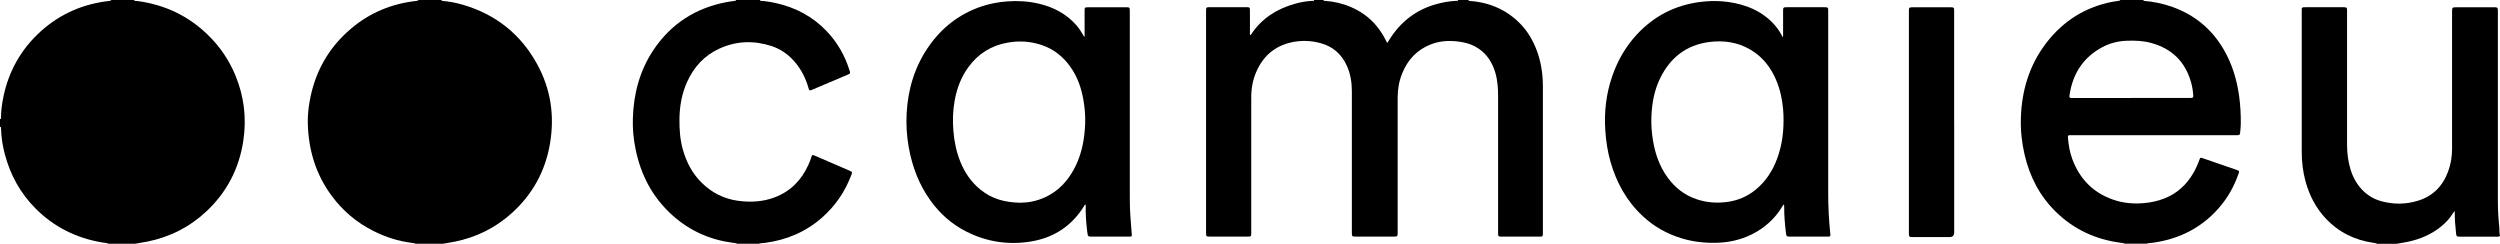 <svg xmlns="http://www.w3.org/2000/svg" id="Calque_2" data-name="Calque 2" viewBox="0 0 574.73 56.04"><g id="Calque_1-2" data-name="Calque 1"><g><path d="m0,29.17v-1.79c.35-.03.23-.31.23-.49.02-1.48.22-2.93.5-4.38,1.21-6.1,4.12-11.26,8.75-15.41C13.91,3.15,19.12.9,25.02.23c.22-.02.43-.03.57-.23C27.42,0,29.26,0,31.09,0c-.11.06-.22.12-.41.22.26,0,.44,0,.61,0,.19,0,.38.02.57.05,6.12.87,11.43,3.39,15.88,7.7,2.78,2.69,4.92,5.82,6.39,9.39,1.99,4.82,2.58,9.82,1.81,14.97-.96,6.4-3.77,11.84-8.5,16.27-3.88,3.63-8.45,5.92-13.65,6.96-.9.18-1.8.31-2.7.47h-6.14c-.43-.21-.91-.2-1.37-.27-6-1-11.2-3.57-15.5-7.92-3.45-3.5-5.72-7.66-6.97-12.39-.51-1.92-.82-3.88-.87-5.87,0-.17.07-.41-.24-.42Z"></path><path d="m96.21,0C98.05,0,99.88,0,101.72,0c-.11.06-.22.12-.35.19,1.74.11,3.42.43,5.06.91,7.58,2.22,13.3,6.78,17.08,13.7,3.1,5.66,4,11.73,2.95,18.08-1.05,6.39-4,11.78-8.81,16.12-3.75,3.39-8.15,5.55-13.11,6.56-.94.19-1.88.33-2.83.49h-6.14c-.27-.15-.57-.17-.86-.21-3.1-.39-6.04-1.32-8.82-2.72-3.86-1.93-7.08-4.64-9.65-8.12-3.67-4.97-5.35-10.61-5.48-16.74-.03-1.58.12-3.15.38-4.71,1.15-6.82,4.29-12.53,9.6-17,4.31-3.64,9.3-5.7,14.9-6.33.22-.02.43-.03.57-.23Z"></path><path d="m337.65,0c-.08.11-.07.2.09.21.45.02.89.06,1.34.12,3.29.43,6.27,1.61,8.86,3.7,1.69,1.37,3.08,3,4.13,4.91,1.48,2.68,2.26,5.55,2.53,8.58.07.81.1,1.62.1,2.43,0,11.19,0,22.39,0,33.58,0,.13,0,.26,0,.38,0,.31-.14.48-.46.48-.15,0-.3,0-.45,0-2.84,0-5.67,0-8.51,0-.09,0-.17,0-.26,0-.55-.02-.6-.08-.62-.65,0-.21,0-.43,0-.64,0-10.32,0-20.64,0-30.96,0-1.83-.12-3.66-.64-5.44-.67-2.26-1.84-4.16-3.82-5.51-1.13-.77-2.38-1.25-3.71-1.49-2.45-.44-4.89-.43-7.24.48-3.26,1.25-5.42,3.6-6.69,6.82-.7,1.77-.99,3.61-.99,5.5,0,10.28,0,20.56,0,30.83,0,1.06,0,1.06-1.05,1.06-2.84,0-5.67,0-8.51,0-.94,0-.97-.03-.97-.97,0-10.81,0-21.62,0-32.43,0-2.03-.3-3.99-1.14-5.85-1.22-2.71-3.25-4.49-6.15-5.25-2.25-.59-4.52-.65-6.77-.12-3.78.89-6.37,3.21-7.91,6.74-.8,1.84-1.16,3.79-1.16,5.79-.02,10.36,0,20.73,0,31.09,0,1,0,1-.97,1-2.81,0-5.63,0-8.44,0-.95,0-.98-.03-.98-.96,0-16.95,0-33.9,0-50.86,0-.04,0-.09,0-.13.01-.71.08-.79.76-.79,2.86,0,5.71,0,8.57,0,.69,0,.76.08.76.78,0,1.64,0,3.28,0,4.93,0,.23-.04.47.05.69.15.04.19-.09.24-.17,2.43-3.66,5.89-5.85,10.05-7.01,1.36-.38,2.74-.64,4.16-.68.12,0,.36.07.22-.21h2.18c0,.28.22.21.38.22,2.06.14,4.04.6,5.94,1.42,2.27.98,4.23,2.37,5.82,4.27.89,1.07,1.65,2.23,2.25,3.48.08.16.1.37.34.44.15-.24.28-.45.41-.67,2.58-4.14,6.17-6.94,10.91-8.22,1.47-.4,2.95-.66,4.47-.73.16,0,.42.1.44-.22h2.43Z"></path><path d="m492.97,0c-.11.06-.22.12-.35.18,2.35.17,4.63.64,6.84,1.43,5.1,1.83,9.02,5.09,11.75,9.76,1.95,3.35,3.04,6.98,3.56,10.8.28,2.07.39,4.16.37,6.25,0,.71-.09,1.4-.15,2.1-.04.45-.14.53-.61.56-.23.01-.47,0-.7,0-12.39,0-24.78,0-37.16,0-.23,0-.47,0-.7,0-.38.03-.44.11-.42.48.13,1.68.39,3.35.98,4.94,1.69,4.62,4.82,7.83,9.5,9.43,2.25.77,4.57.97,6.94.77,1.63-.14,3.19-.47,4.72-1.06,2.92-1.14,5.09-3.12,6.66-5.81.57-.98,1.03-2.01,1.42-3.07.21-.57.22-.58.77-.39,2.6.89,5.2,1.79,7.8,2.69.6.21.64.28.43.88-1.01,2.91-2.49,5.56-4.53,7.88-4.06,4.64-9.22,7.18-15.29,8-.44.06-.9.03-1.32.2h-4.99c-.33-.16-.7-.17-1.06-.22-5.66-.77-10.61-3.03-14.73-7.03-3.77-3.66-6.07-8.12-7.26-13.19-.64-2.75-.94-5.55-.86-8.37.18-6.37,1.93-12.23,5.84-17.33,3.86-5.03,8.9-8.23,15.16-9.46.46-.09.93-.15,1.39-.21.2-.02.38-.05.5-.23C489.3,0,491.14,0,492.97,0Zm-3.05,22.52c4.48,0,8.95,0,13.43,0,.86,0,.91-.04.84-.91-.08-.96-.25-1.9-.52-2.82-1.35-4.65-4.38-7.58-9.03-8.89-1.89-.53-3.82-.61-5.77-.53-1.94.08-3.81.54-5.52,1.45-4.31,2.29-6.74,5.93-7.53,10.72-.17,1.02-.09,1,.86.99,4.41,0,8.82,0,13.23,0Z"></path><path d="m546.45,56.04c-.25-.15-.53-.17-.8-.21-4.33-.63-8.04-2.45-11.04-5.67-2.24-2.41-3.7-5.25-4.57-8.4-.62-2.25-.89-4.55-.89-6.89.01-10.81,0-21.62,0-32.43,0-.13,0-.26,0-.38,0-.23.13-.36.35-.38.17-.02.34-.02.51-.02,2.86,0,5.71,0,8.57,0,.04,0,.09,0,.13,0,.81.01.86.06.86.88,0,10.23,0,20.47,0,30.7,0,1.91.22,3.79.77,5.62.54,1.8,1.4,3.42,2.72,4.79,1.23,1.28,2.7,2.15,4.4,2.61,2.78.76,5.57.74,8.33-.09,3.47-1.04,5.76-3.36,7.01-6.73.62-1.68.91-3.41.91-5.2,0-10.47,0-20.94,0-31.4,0-1.17,0-1.17,1.15-1.17,2.79,0,5.59,0,8.38,0,.13,0,.26,0,.38,0,.51.03.59.11.62.61,0,.15,0,.3,0,.45,0,14.48,0,28.95,0,43.43,0,2.07.12,4.13.34,6.19.06.59-.04,1.2.14,1.78v.13c-.26.19-.57.15-.86.15-2.77,0-5.53,0-8.3,0-.78,0-.86-.04-.93-.79-.14-1.46-.3-2.92-.3-4.39,0-.2.05-.42-.08-.69-.19.29-.36.52-.51.76-.68,1.04-1.53,1.93-2.49,2.72-2.23,1.84-4.81,2.94-7.62,3.55-.89.19-1.8.32-2.69.48h-4.48Z"></path><path d="m169.53,56.04c-.34-.15-.7-.17-1.06-.22-5.24-.7-9.87-2.74-13.82-6.27-4.64-4.14-7.37-9.36-8.57-15.42-.46-2.29-.67-4.6-.59-6.93.17-5.61,1.54-10.88,4.66-15.6,4.06-6.13,9.78-9.79,16.99-11.14.54-.1,1.09-.17,1.64-.24.19-.03.39-.02.49-.23C171.15,0,173.02,0,174.9,0c-.07.05-.14.1-.26.19,1.31.04,2.54.26,3.77.53,4.51,1,8.43,3.09,11.63,6.44,2.5,2.62,4.24,5.7,5.3,9.16.16.53.13.6-.39.82-2.75,1.17-5.5,2.33-8.24,3.49-.1.04-.2.08-.3.12-.22.08-.38.03-.45-.21-.04-.12-.07-.24-.11-.37-.66-2.26-1.7-4.32-3.27-6.09-1.43-1.62-3.16-2.82-5.2-3.49-4.08-1.33-8.12-1.2-12.03.6-3.46,1.59-5.88,4.25-7.42,7.71-1.19,2.67-1.69,5.48-1.73,8.4-.03,2.42.13,4.81.8,7.15.82,2.88,2.17,5.46,4.33,7.58,2.31,2.27,5.07,3.67,8.27,4.12,2.89.4,5.75.26,8.51-.79,3.63-1.37,6.12-3.94,7.71-7.42.26-.56.49-1.14.67-1.73.2-.65.26-.67.91-.39,1.7.73,3.4,1.47,5.11,2.21.94.41,1.88.81,2.82,1.22.59.26.63.33.41.91-1.44,3.84-3.67,7.15-6.77,9.87-3.75,3.3-8.15,5.14-13.07,5.8-.5.07-1.02.04-1.51.21h-4.86Z"></path><path d="m249.29,8.47c.09-.21.05-.42.05-.63,0-1.79,0-3.58,0-5.37,0-.74.05-.8.81-.8,2.94,0,5.89,0,8.83,0,.67,0,.74.08.75.73,0,.32,0,.64,0,.96,0,14.12,0,28.23,0,42.35,0,2.67.21,5.32.44,7.98,0,.08.02.17.03.25.03.29-.08.45-.39.45-.15,0-.3,0-.45,0-2.79,0-5.59,0-8.38,0-.11,0-.21,0-.32,0-.45-.03-.55-.11-.63-.56-.08-.44-.12-.89-.17-1.33-.2-1.72-.3-3.44-.26-5.17,0-.1.02-.21-.07-.3-.19,0-.21.19-.28.3-2.83,4.61-6.97,7.32-12.25,8.19-5.17.85-10.16.09-14.85-2.28-3.31-1.68-6.02-4.07-8.2-7.08-2.67-3.68-4.23-7.81-5.03-12.26-.47-2.59-.63-5.21-.49-7.83.29-5.54,1.84-10.7,5.01-15.3,3.08-4.46,7.16-7.62,12.32-9.33,1.89-.62,3.84-.97,5.82-1.12,2.44-.18,4.86-.03,7.24.53,3.32.77,6.23,2.28,8.54,4.85.64.72,1.17,1.51,1.65,2.35.08.14.1.32.29.4Zm-14.44,38.11c1.97,0,4.33-.54,6.51-1.8,2.8-1.62,4.7-4.03,6.05-6.91,1.4-3,1.94-6.21,2.06-9.49.07-1.79-.09-3.58-.39-5.34-.47-2.74-1.35-5.33-2.97-7.62-1.72-2.44-3.95-4.21-6.82-5.13-2.51-.81-5.06-.95-7.64-.49-3.77.66-6.78,2.55-9.03,5.64-1.68,2.3-2.65,4.9-3.15,7.68-.42,2.32-.48,4.65-.29,7,.19,2.42.68,4.76,1.58,7.02,1.02,2.54,2.52,4.74,4.66,6.47,2.59,2.1,5.61,2.98,9.44,3Z"></path><path d="m410.09,47.02c-.22.16-.3.37-.41.54-1.71,2.78-4.04,4.88-6.96,6.32-2.58,1.28-5.33,1.88-8.21,1.94-2.71.06-5.36-.25-7.95-1.04-3.38-1.02-6.38-2.73-8.96-5.15-3.67-3.43-5.99-7.66-7.36-12.45-.67-2.34-1.03-4.74-1.19-7.17-.29-4.27.19-8.43,1.58-12.47,1.23-3.57,3.06-6.79,5.64-9.58,3.94-4.25,8.77-6.75,14.51-7.5,3.56-.46,7.06-.22,10.48.92,2.3.76,4.35,1.97,6.07,3.68.86.86,1.62,1.81,2.19,2.9.09.17.18.34.3.56.14-.19.1-.36.1-.52,0-1.77,0-3.54,0-5.31,0-.19,0-.38.01-.58.01-.28.17-.42.45-.44.19-.01.38-.01.58-.01,2.77,0,5.54,0,8.32,0,.99,0,1.01.02,1.01.99,0,13.9,0,27.8,0,41.71,0,3.16.15,6.3.49,9.44.06.5-.01.59-.55.6-.92,0-1.83,0-2.75,0-1.96,0-3.92,0-5.88,0-.88,0-.93-.04-1.03-.91-.24-1.97-.41-3.94-.4-5.93,0-.17.03-.34-.07-.54Zm-.06-19.28c0-.87-.03-1.74-.11-2.62-.2-2.33-.69-4.59-1.61-6.75-1.24-2.92-3.13-5.32-5.89-6.95-2.97-1.75-6.21-2.2-9.56-1.75-5.24.71-8.9,3.61-11.2,8.31-1.34,2.73-1.87,5.65-2.01,8.66-.09,1.92.05,3.83.37,5.73.51,3.04,1.51,5.9,3.34,8.42,1.72,2.38,3.94,4.11,6.75,5.04,2.27.75,4.58.91,6.94.6,2.45-.32,4.64-1.25,6.55-2.81,2.35-1.93,3.95-4.39,4.98-7.23,1.02-2.79,1.44-5.69,1.44-8.65Z"></path><path d="m449.25,28.13c0,8.44,0,16.88,0,25.32q0,1.05-1.06,1.05c-2.75,0-5.5,0-8.25,0-.15,0-.3,0-.45,0-.54-.03-.62-.11-.65-.64,0-.19,0-.38,0-.58,0-16.8,0-33.59,0-50.39,0-1.24-.07-1.22,1.23-1.22,2.73,0,5.46,0,8.18,0,.04,0,.09,0,.13,0,.81.01.86.06.86.88,0,8.53,0,17.05,0,25.58Z"></path></g></g></svg>